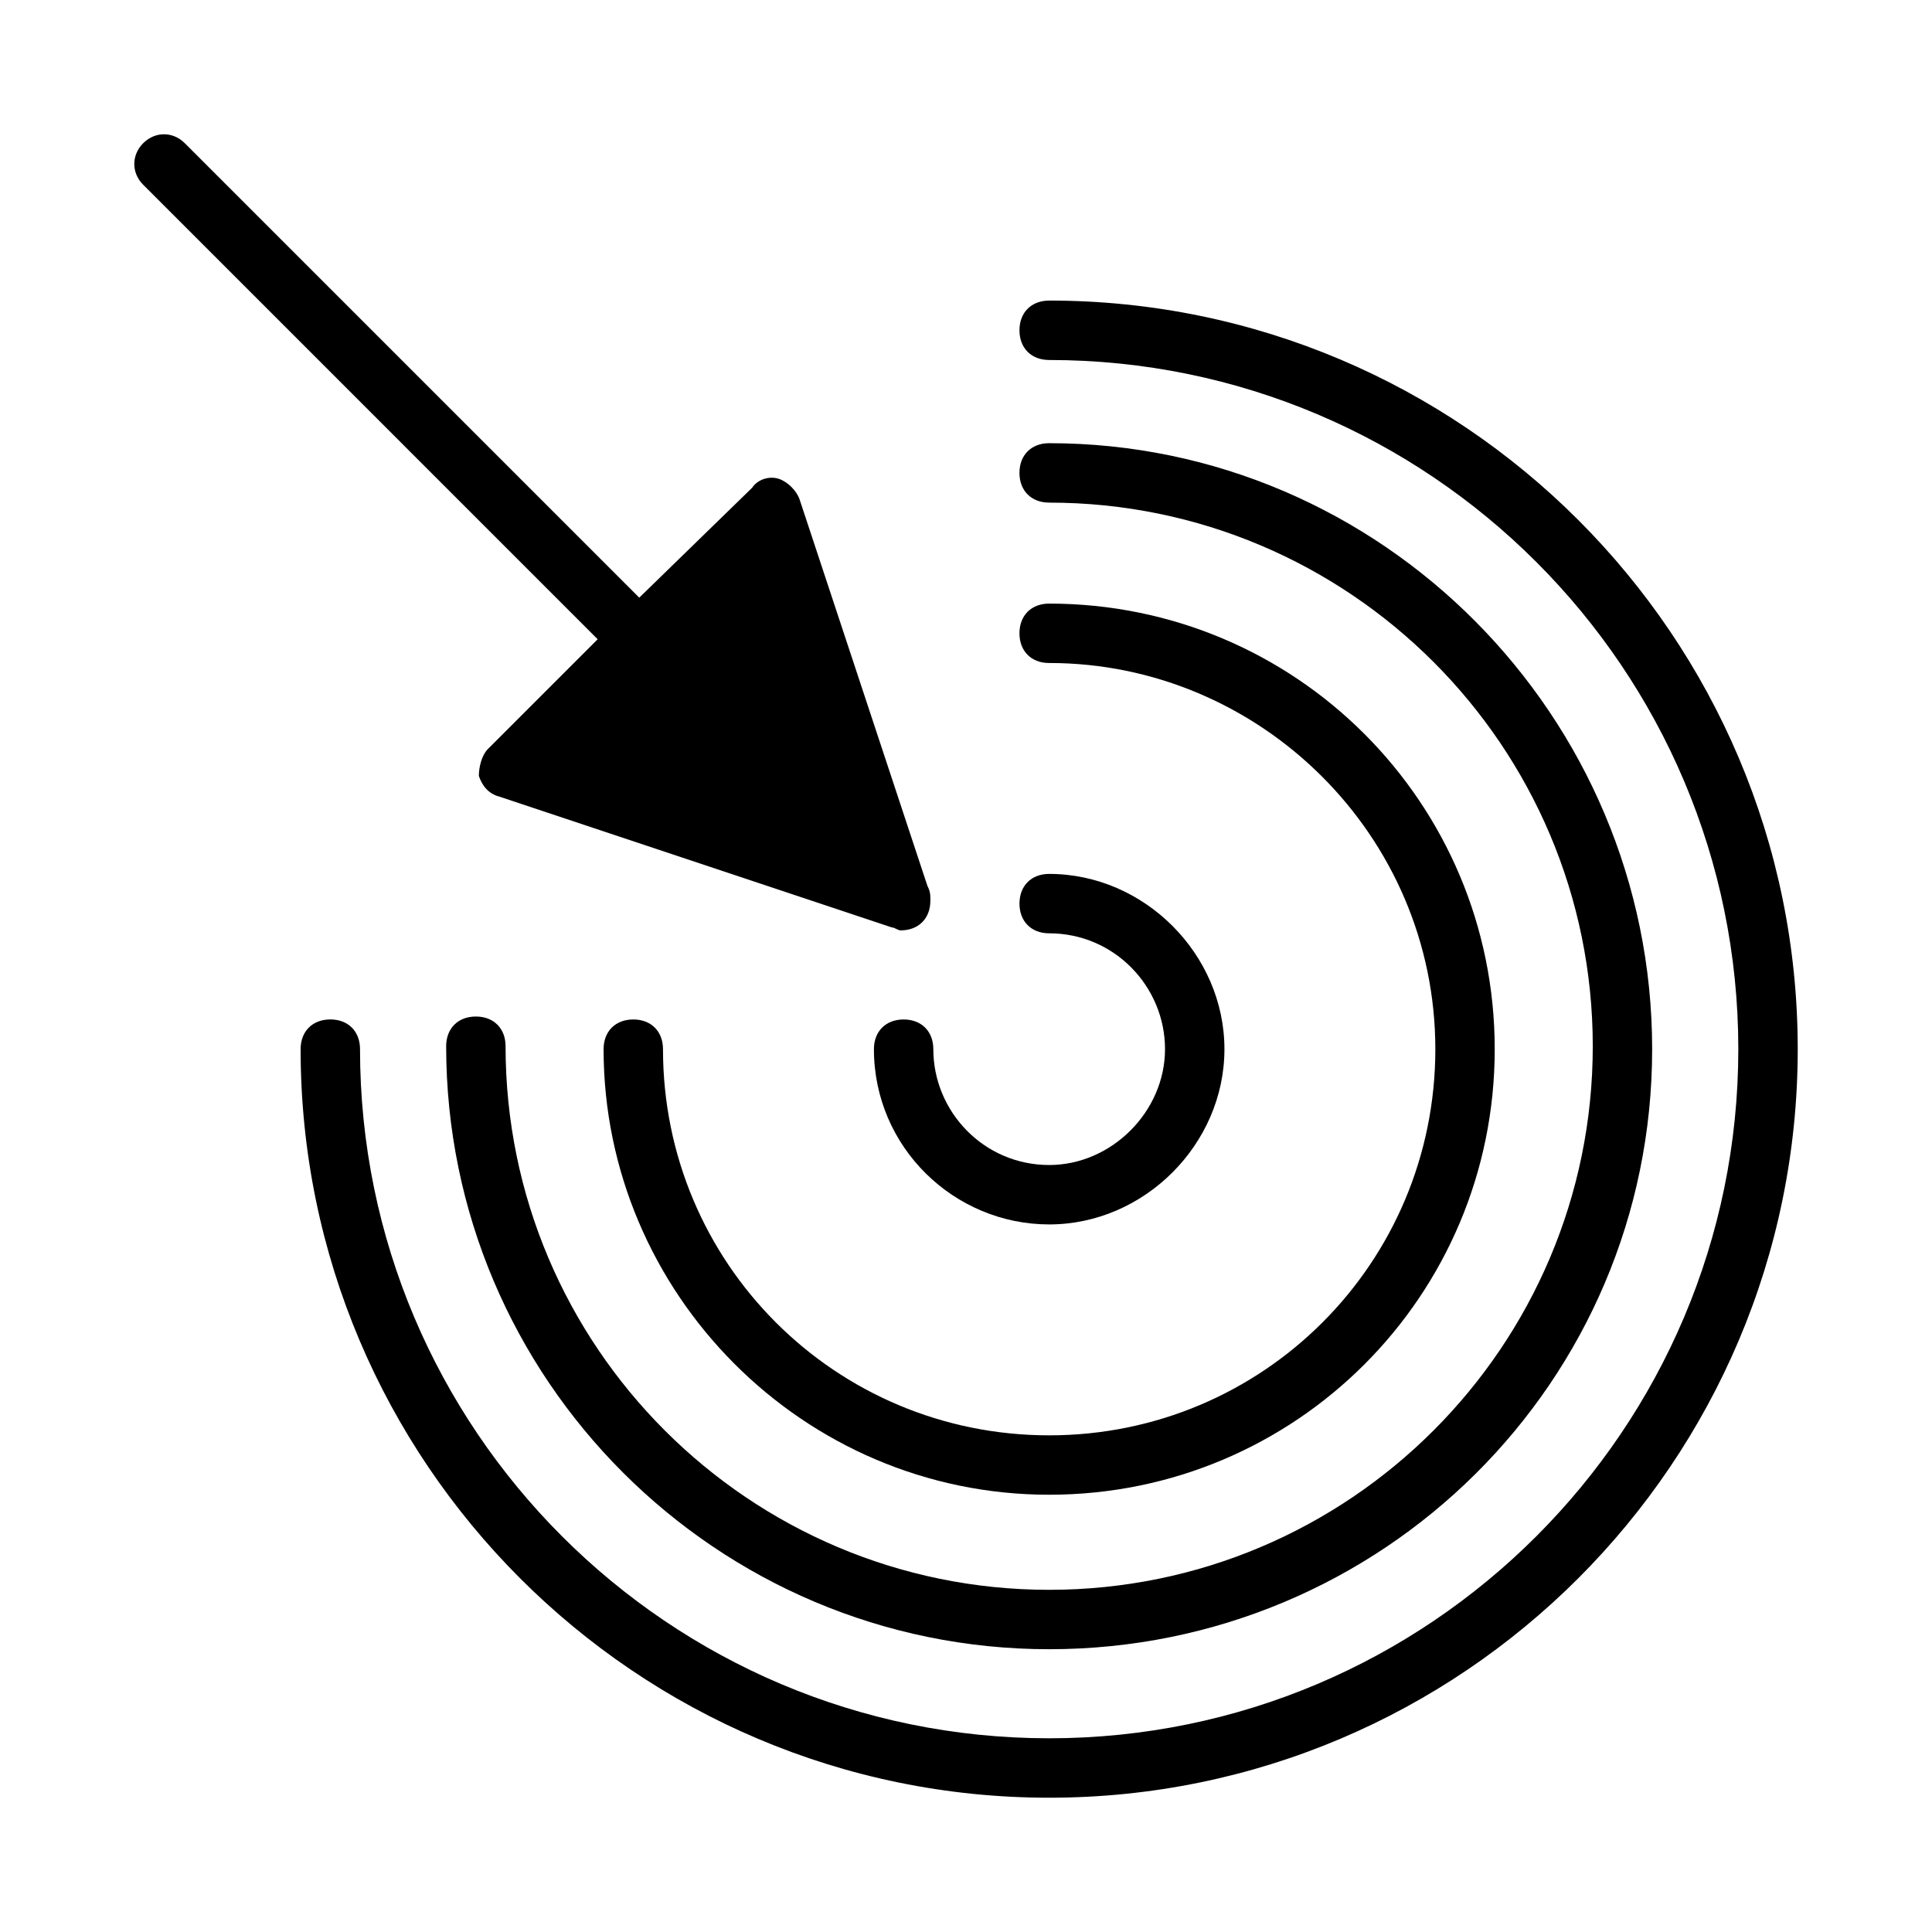 <?xml version="1.0" encoding="UTF-8"?>
<!-- Uploaded to: SVG Repo, www.svgrepo.com, Generator: SVG Repo Mixer Tools -->
<svg fill="#000000" width="800px" height="800px" version="1.1" viewBox="144 144 512 512" xmlns="http://www.w3.org/2000/svg">
 <g>
  <path d="m422.04 223.66c-4.723 0-7.871 3.148-7.871 7.871s3.148 7.871 7.871 7.871c100.76 0.004 182.63 81.871 182.63 182.63 0 100.76-81.871 182.63-182.63 182.63-100.76 0-182.63-81.871-182.63-182.63 0-4.723-3.148-7.871-7.871-7.871-4.723 0-7.871 3.148-7.871 7.871-0.004 109.42 88.949 198.38 198.37 198.38 109.42 0 198.38-88.953 198.38-198.38 0-109.42-88.953-198.38-198.38-198.38z"/>
  <path d="m422.04 319.7c55.891 0 102.34 45.656 102.34 102.34 0 56.68-45.656 102.34-102.34 102.34-56.68 0-102.34-45.656-102.34-102.34 0-4.723-3.148-7.871-7.871-7.871-4.723 0-7.871 3.148-7.871 7.871 0 64.551 52.742 118.08 118.08 118.08 65.336 0 118.08-52.742 118.08-118.08 0-65.336-52.742-118.08-118.08-118.08-4.723 0-7.871 3.148-7.871 7.871-0.004 4.727 3.144 7.875 7.867 7.875z"/>
  <path d="m422.04 452.74c-17.32 0-30.699-14.168-30.699-30.699 0-4.723-3.148-7.871-7.871-7.871s-7.871 3.148-7.871 7.871c0 25.977 21.254 46.445 46.445 46.445 25.191 0 46.445-21.254 46.445-46.445 0-25.191-21.254-46.445-46.445-46.445-4.723 0-7.871 3.148-7.871 7.871s3.148 7.871 7.871 7.871c17.32 0 30.699 14.168 30.699 30.699s-14.172 30.703-30.703 30.703z"/>
  <path d="m302.39 313.41-29.125 29.125c-1.574 1.574-2.363 4.723-2.363 7.086 0.789 2.363 2.363 4.723 5.512 5.512l103.91 34.637c0.789 0 1.574 0.789 2.363 0.789 4.723 0 7.871-3.148 7.871-7.871 0-1.574 0-2.363-0.789-3.938l-33.852-102.34c-0.789-2.363-3.148-4.723-5.512-5.512-2.363-0.789-5.512 0-7.086 2.363l-29.91 29.125-120.44-120.44c-3.148-3.148-7.871-3.148-11.02 0-3.148 3.148-3.148 7.871 0 11.02z"/>
  <path d="m422.04 277.2c79.508 0 144.06 64.551 144.06 144.06 0 79.508-64.551 144.06-144.06 144.06-79.508 0-144.06-64.551-144.06-144.06 0-4.723-3.148-7.871-7.871-7.871s-7.871 3.148-7.871 7.871c0 88.168 71.637 159.8 159.8 159.8 88.168 0 159.8-70.848 159.8-159.02 0-88.164-71.637-160.59-159.8-160.59-4.723 0-7.871 3.148-7.871 7.871 0 4.727 3.148 7.875 7.871 7.875z"/>
 </g>
</svg>
